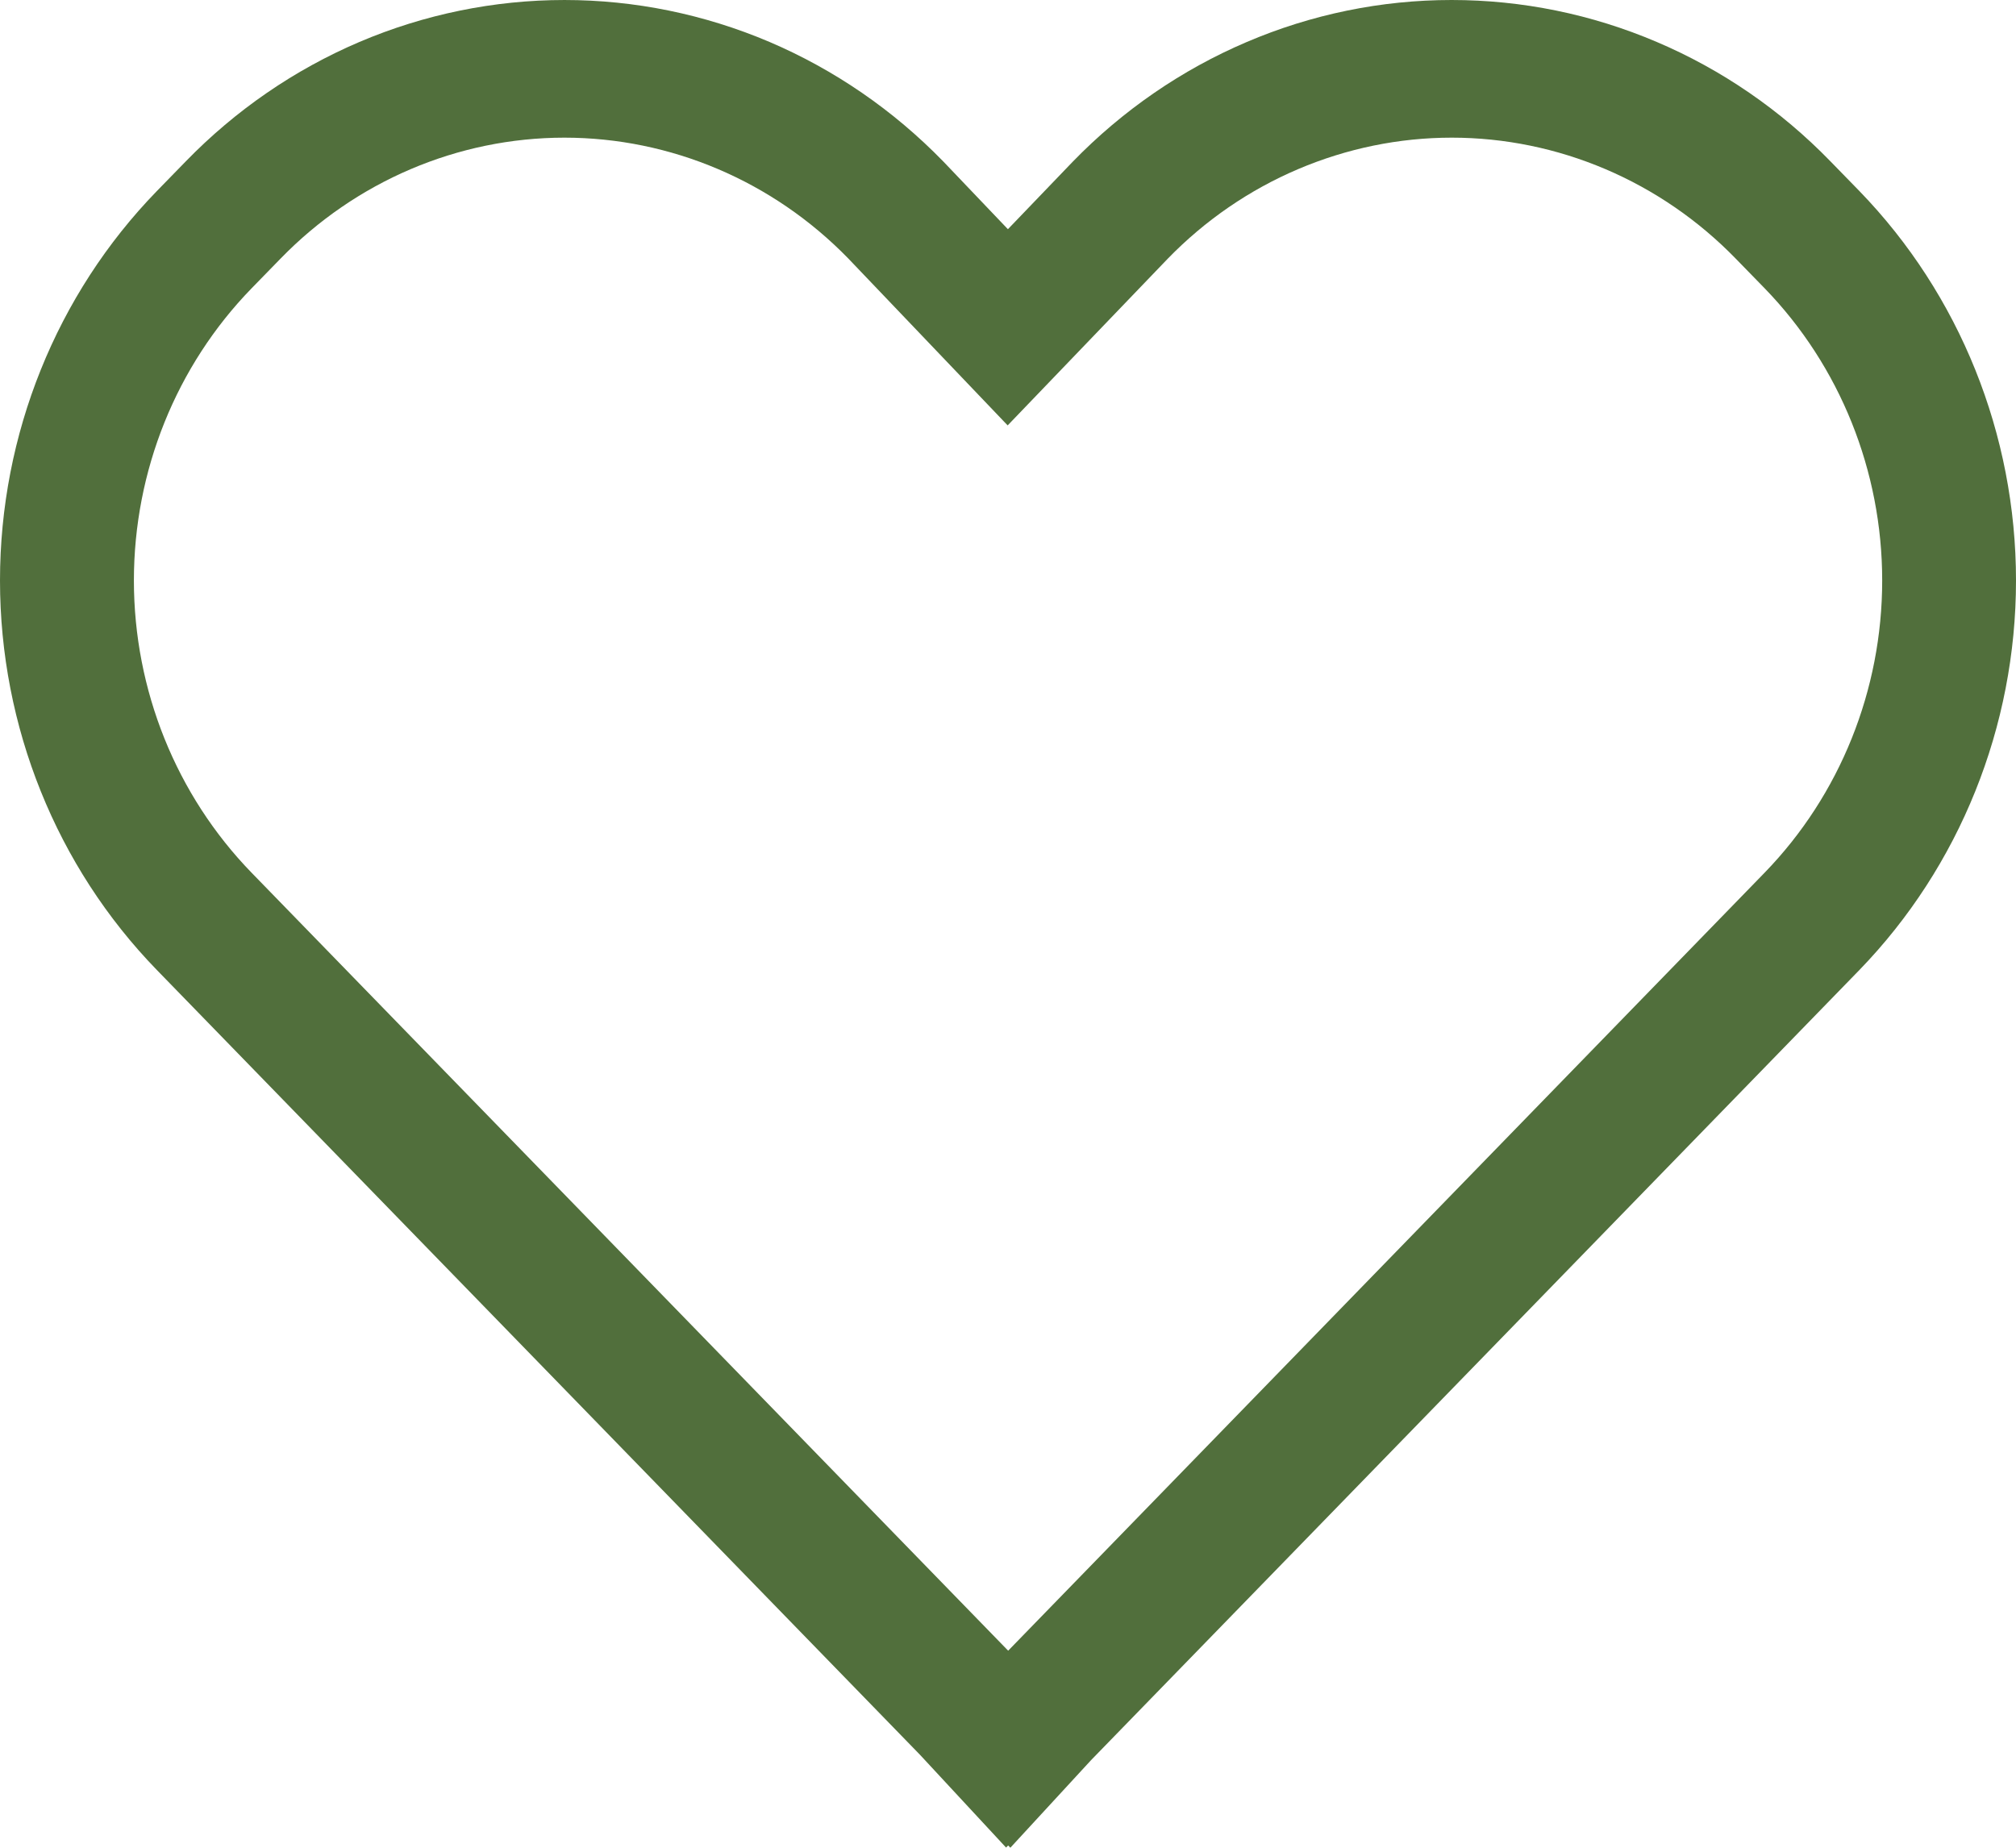 <?xml version="1.0" encoding="UTF-8"?> <svg xmlns="http://www.w3.org/2000/svg" width="24" height="22" viewBox="0 0 24 22" fill="none"><path d="M21.791 1.921C21.199 1.311 20.496 0.828 19.722 0.499C18.948 0.169 18.119 -0 17.281 4.62394e-07C16.443 0 15.614 0.17 14.84 0.501C14.066 0.831 13.364 1.315 12.772 1.924L11.999 2.729L11.233 1.926L11.228 1.921C10.636 1.312 9.933 0.829 9.16 0.499C8.386 0.17 7.557 7.80514e-05 6.72 7.80514e-05C5.883 7.80514e-05 5.053 0.17 4.28 0.499C3.506 0.829 2.804 1.312 2.212 1.921L1.867 2.275C0.672 3.505 0 5.173 0 6.912C0 8.651 0.672 10.319 1.867 11.549L10.951 20.892L11.977 21.998L12.002 21.973L12.028 22L12.989 20.957L22.136 11.549C23.329 10.318 24 8.65 24 6.912C24 5.173 23.329 3.506 22.136 2.275L21.791 1.921ZM21.008 10.39L12.002 19.654L2.994 10.39C2.098 9.467 1.594 8.216 1.594 6.912C1.594 5.607 2.098 4.356 2.994 3.434L3.339 3.08C4.235 2.158 5.45 1.64 6.718 1.639C7.985 1.639 9.201 2.156 10.098 3.077L11.996 5.065L13.902 3.08C14.346 2.623 14.873 2.261 15.453 2.014C16.034 1.767 16.655 1.639 17.283 1.639C17.911 1.639 18.533 1.767 19.113 2.014C19.693 2.261 20.22 2.623 20.664 3.08L21.009 3.434C21.904 4.357 22.407 5.608 22.407 6.912C22.407 8.216 21.904 9.467 21.008 10.39Z" fill="#516F3C"></path></svg> 